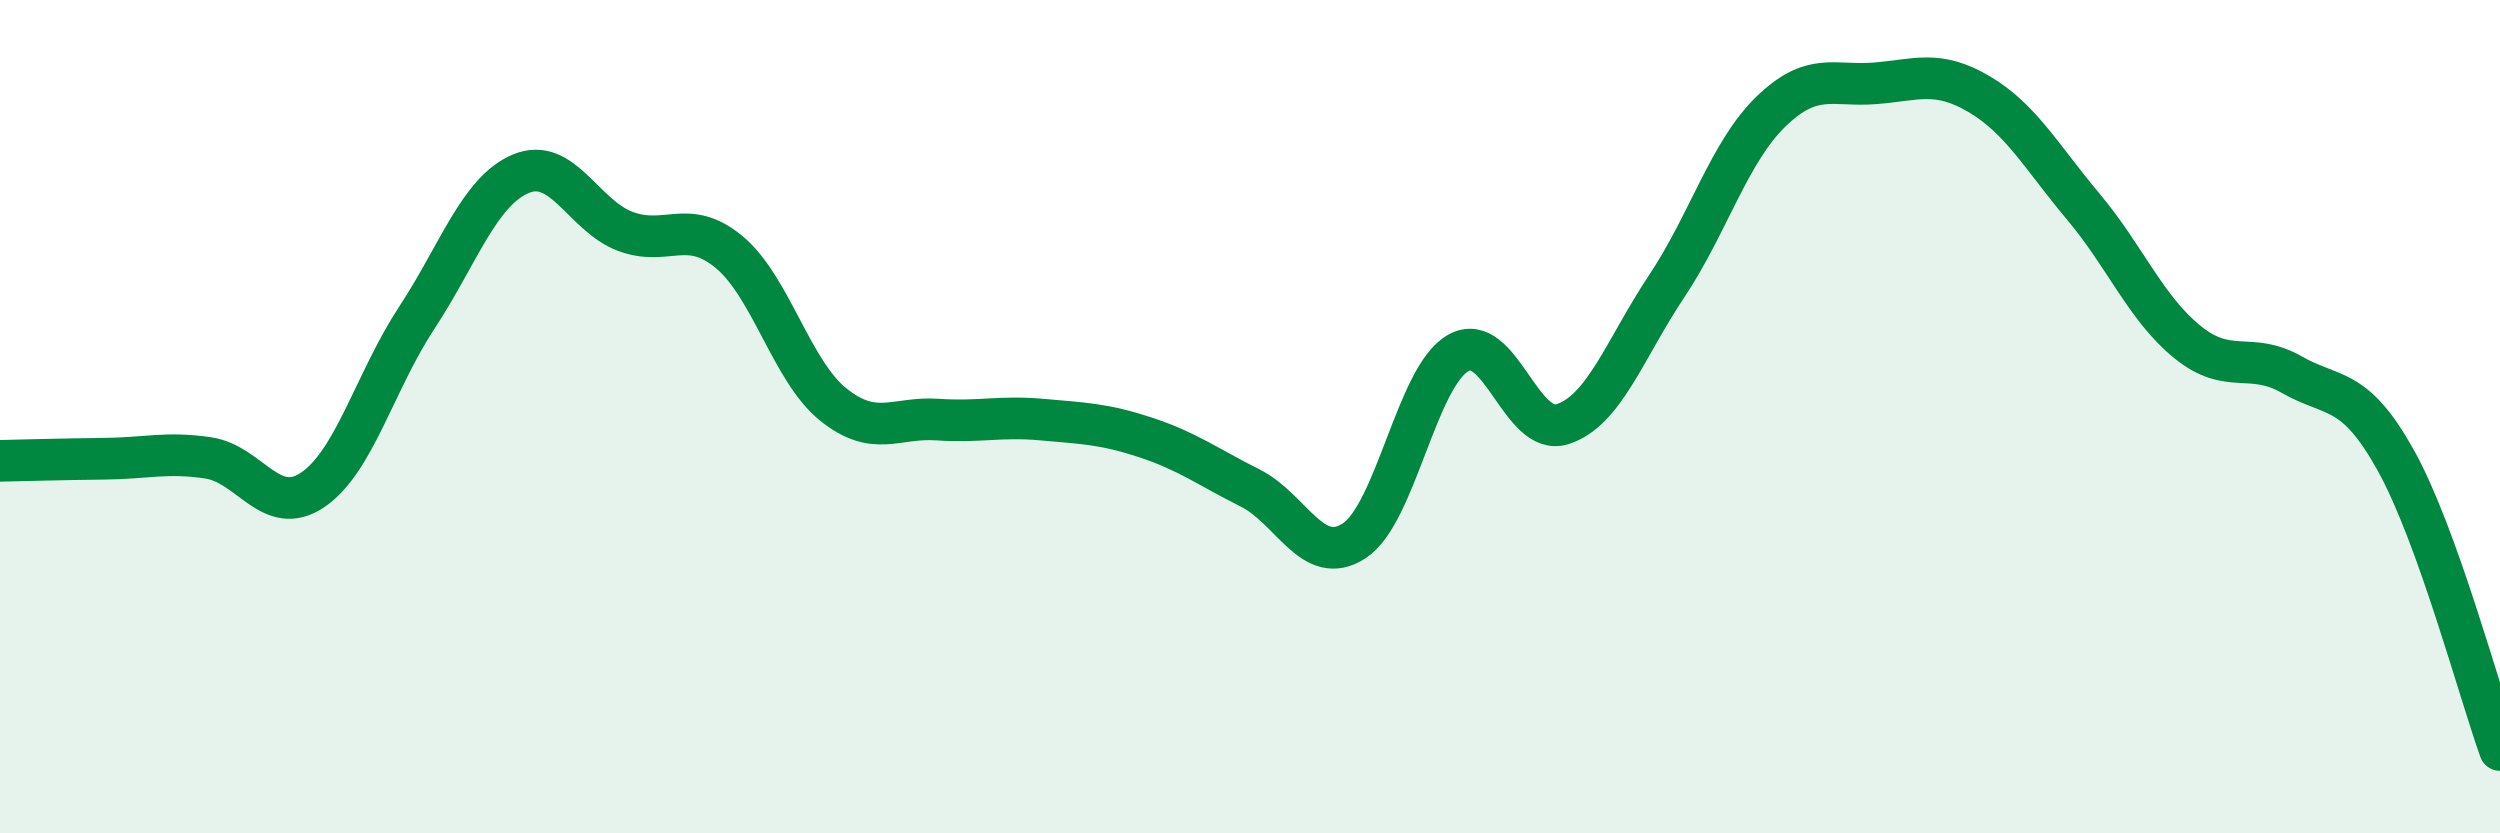 
    <svg width="60" height="20" viewBox="0 0 60 20" xmlns="http://www.w3.org/2000/svg">
      <path
        d="M 0,11.06 C 0.5,11.05 1.5,11.02 2.5,11.01 C 3.5,11 4,10.84 5,10.99 C 6,11.14 6.5,12.43 7.5,11.76 C 8.5,11.09 9,9.15 10,7.63 C 11,6.11 11.5,4.59 12.5,4.17 C 13.5,3.75 14,5.17 15,5.55 C 16,5.93 16.5,5.22 17.5,6.05 C 18.5,6.88 19,8.91 20,9.71 C 21,10.51 21.5,10 22.5,10.07 C 23.5,10.14 24,9.98 25,10.07 C 26,10.16 26.5,10.17 27.5,10.5 C 28.5,10.83 29,11.21 30,11.71 C 31,12.21 31.5,13.63 32.5,12.98 C 33.5,12.33 34,9.03 35,8.47 C 36,7.91 36.5,10.5 37.5,10.18 C 38.5,9.86 39,8.37 40,6.87 C 41,5.37 41.5,3.65 42.5,2.68 C 43.5,1.71 44,2.08 45,2 C 46,1.92 46.5,1.67 47.5,2.26 C 48.5,2.85 49,3.77 50,4.96 C 51,6.15 51.5,7.4 52.5,8.21 C 53.5,9.02 54,8.42 55,8.99 C 56,9.56 56.5,9.25 57.5,11.05 C 58.5,12.85 59.5,16.61 60,18L60 20L0 20Z"
        fill="#008740"
        opacity="0.1"
        stroke-linecap="round"
        stroke-linejoin="round"
      />
      <path
        d="M 0,11.06 C 0.5,11.05 1.5,11.02 2.5,11.01 C 3.5,11 4,10.84 5,10.99 C 6,11.14 6.5,12.43 7.5,11.76 C 8.5,11.09 9,9.15 10,7.63 C 11,6.11 11.5,4.59 12.5,4.17 C 13.5,3.75 14,5.17 15,5.55 C 16,5.93 16.5,5.22 17.5,6.05 C 18.5,6.88 19,8.91 20,9.71 C 21,10.51 21.5,10 22.5,10.07 C 23.5,10.14 24,9.98 25,10.07 C 26,10.16 26.5,10.17 27.5,10.5 C 28.5,10.83 29,11.21 30,11.71 C 31,12.21 31.5,13.63 32.5,12.98 C 33.5,12.33 34,9.03 35,8.47 C 36,7.91 36.5,10.5 37.5,10.18 C 38.5,9.86 39,8.37 40,6.87 C 41,5.37 41.5,3.65 42.5,2.68 C 43.5,1.71 44,2.08 45,2 C 46,1.92 46.5,1.67 47.5,2.26 C 48.5,2.85 49,3.77 50,4.96 C 51,6.15 51.5,7.4 52.5,8.21 C 53.5,9.02 54,8.42 55,8.99 C 56,9.56 56.5,9.25 57.5,11.05 C 58.5,12.85 59.5,16.61 60,18"
        stroke="#008740"
        stroke-width="1"
        fill="none"
        stroke-linecap="round"
        stroke-linejoin="round"
      />
    </svg>
  